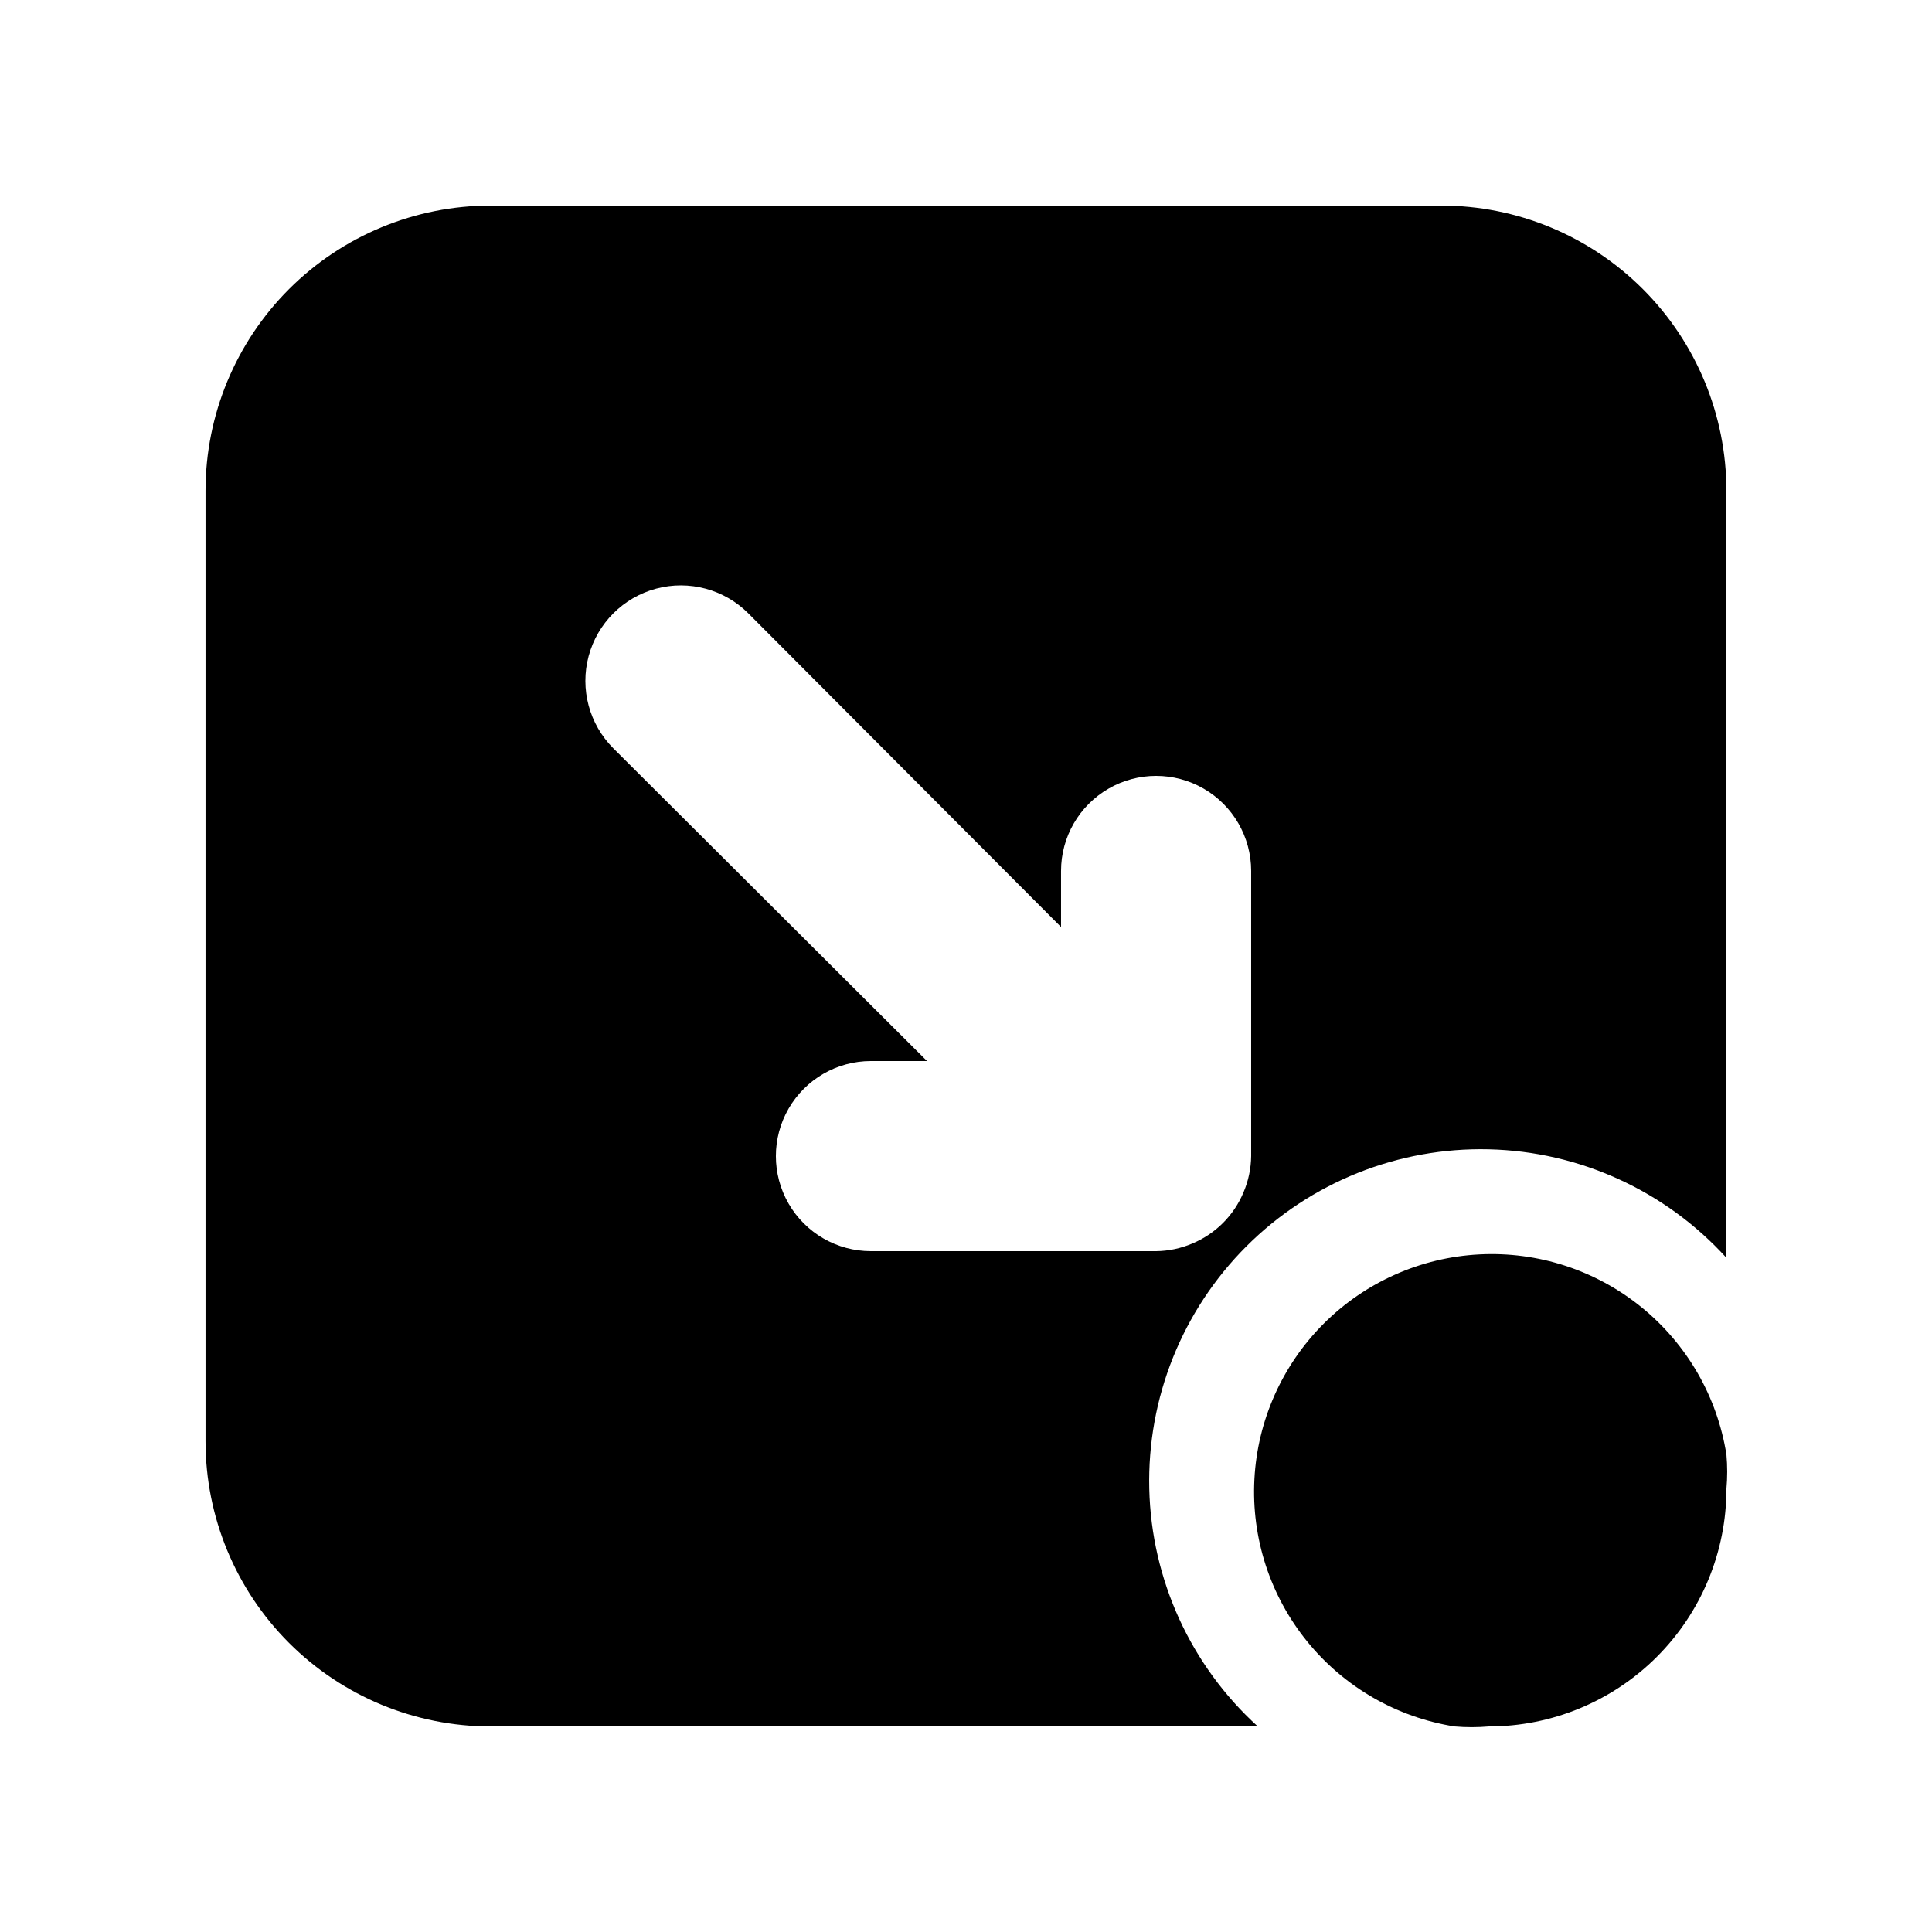 <?xml version="1.0" encoding="UTF-8"?>
<!-- The Best Svg Icon site in the world: iconSvg.co, Visit us! https://iconsvg.co -->
<svg fill="#000000" width="800px" height="800px" version="1.1" viewBox="144 144 512 512" xmlns="http://www.w3.org/2000/svg">
 <path d="m601.52 529.48c0.273 3.019 0.273 6.055 0 9.07 0 16.703-6.637 32.719-18.445 44.531-11.812 11.809-27.828 18.445-44.531 18.445-3.019 0.258-6.051 0.258-9.07 0-15.371-2.434-29.297-10.473-39.094-22.566-9.797-12.094-14.766-27.387-13.953-42.93 0.812-15.543 7.356-30.234 18.359-41.238 11.004-11.004 25.695-17.547 41.238-18.359 15.543-0.812 30.836 4.156 42.93 13.953 12.094 9.797 20.133 23.723 22.566 39.094zm0-255.43v203.29-0.004c-16.172-17.789-38.926-28.184-62.961-28.758-24.039-0.57-47.262 8.727-64.262 25.727s-26.297 40.223-25.727 64.262c0.574 24.035 10.969 46.789 28.758 62.961h-203.29c-20.043 0-39.266-7.965-53.438-22.137s-22.133-33.395-22.133-53.438v-251.9c0-20.043 7.961-39.266 22.133-53.438s33.395-22.133 53.438-22.133h251.9c20.043 0 39.266 7.961 53.438 22.133s22.137 33.395 22.137 53.438zm-125.95 100.76c0-9-4.801-17.316-12.594-21.816-7.797-4.5-17.398-4.5-25.191 0-7.793 4.5-12.598 12.816-12.598 21.816v14.863l-82.875-83.129c-6.391-6.391-15.703-8.887-24.434-6.547-8.727 2.34-15.543 9.156-17.883 17.883-2.34 8.73 0.156 18.043 6.547 24.434l83.129 82.875h-14.863c-9 0-17.316 4.805-21.816 12.598-4.5 7.793-4.5 17.395 0 25.191 4.5 7.793 12.816 12.594 21.816 12.594h75.57c3.293-0.039 6.543-0.727 9.574-2.016 6.152-2.555 11.047-7.449 13.602-13.602 1.289-3.031 1.977-6.281 2.016-9.574z"/>
</svg>